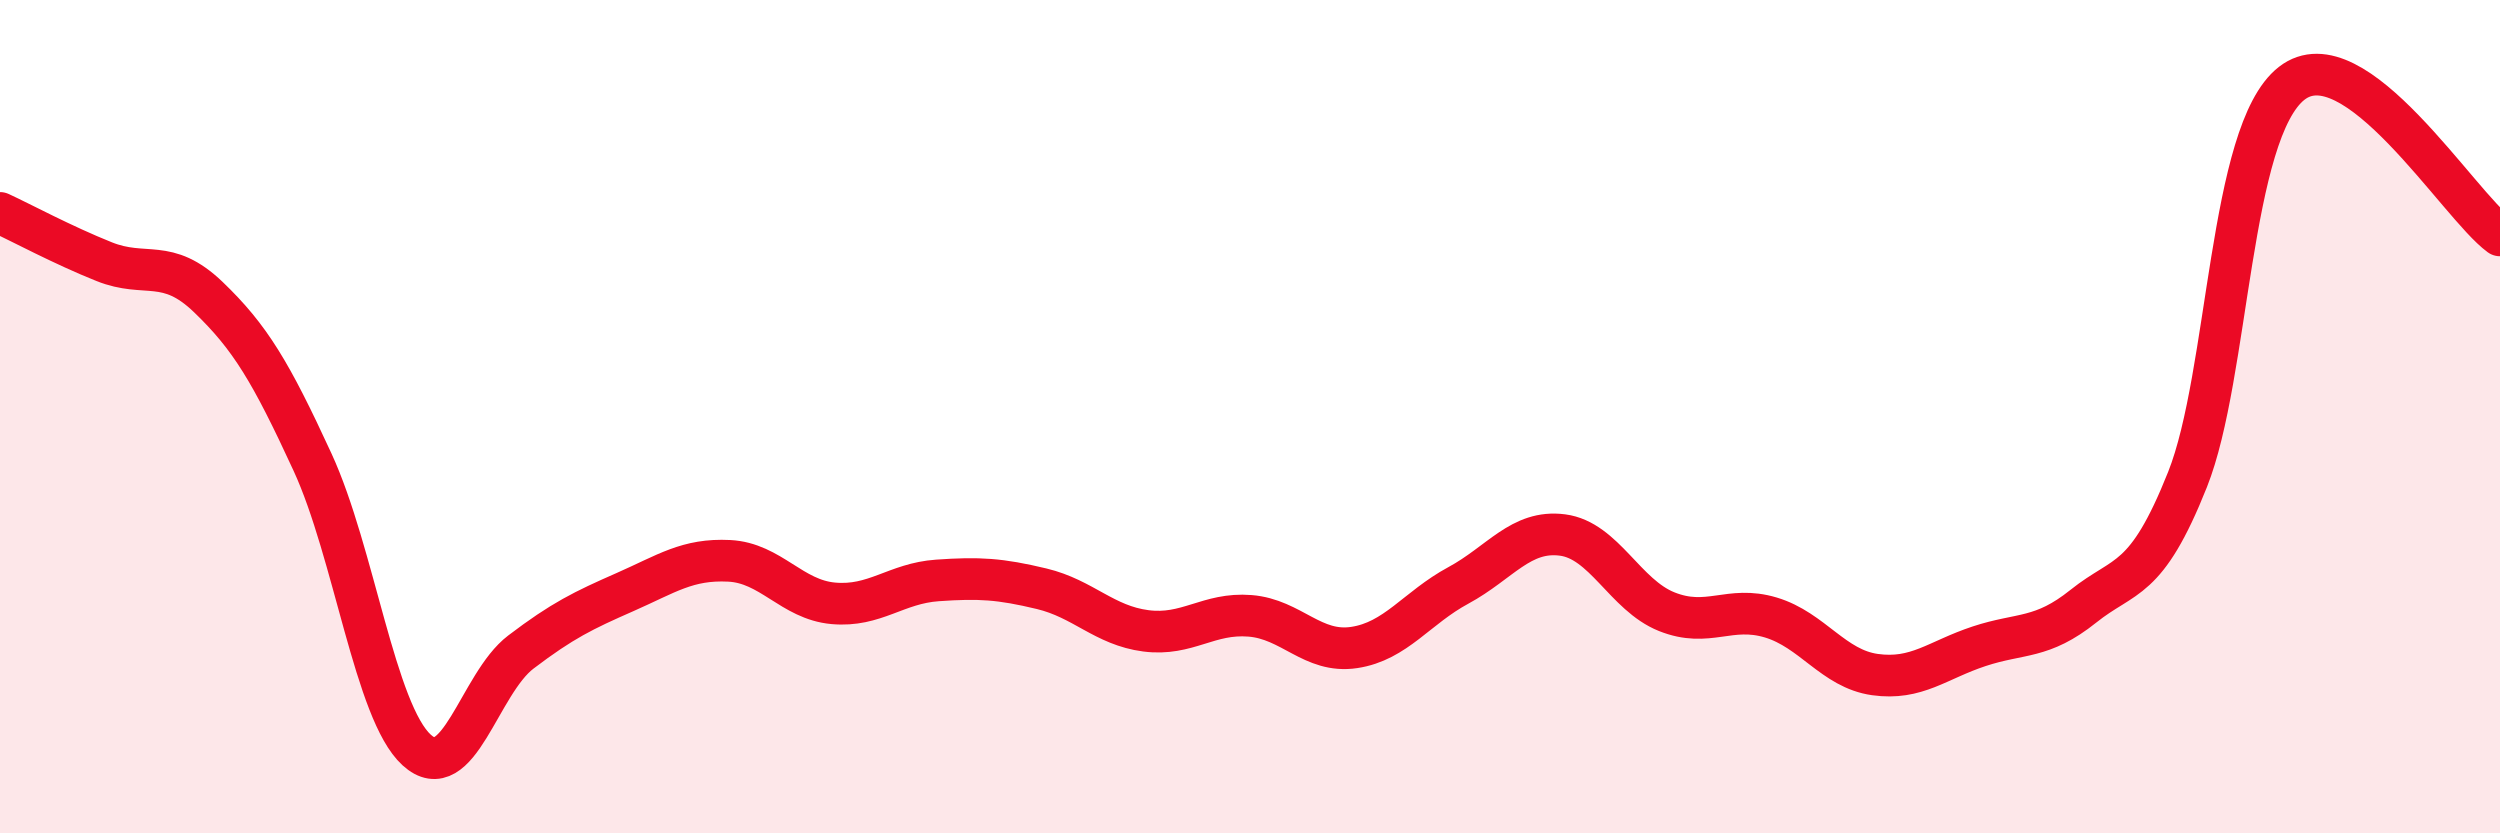 
    <svg width="60" height="20" viewBox="0 0 60 20" xmlns="http://www.w3.org/2000/svg">
      <path
        d="M 0,5.11 C 0.5,5.34 1.5,5.88 2.5,6.28 C 3.5,6.68 4,6.17 5,7.13 C 6,8.09 6.5,8.92 7.5,11.09 C 8.5,13.26 9,17.09 10,18 C 11,18.91 11.5,16.41 12.5,15.65 C 13.5,14.89 14,14.65 15,14.21 C 16,13.77 16.5,13.41 17.5,13.46 C 18.5,13.51 19,14.39 20,14.48 C 21,14.57 21.5,14 22.5,13.93 C 23.5,13.86 24,13.89 25,14.13 C 26,14.37 26.5,15.01 27.5,15.14 C 28.5,15.27 29,14.7 30,14.78 C 31,14.86 31.5,15.69 32.5,15.54 C 33.5,15.39 34,14.59 35,14.05 C 36,13.51 36.5,12.71 37.5,12.84 C 38.5,12.97 39,14.28 40,14.68 C 41,15.08 41.5,14.52 42.5,14.82 C 43.5,15.12 44,16.05 45,16.19 C 46,16.33 46.5,15.84 47.5,15.51 C 48.5,15.18 49,15.35 50,14.55 C 51,13.75 51.5,14.02 52.5,11.51 C 53.5,9 53.5,3.17 55,2 C 56.5,0.83 59,4.92 60,5.65L60 20L0 20Z"
        fill="#EB0A25"
        opacity="0.1"
        stroke-linecap="round"
        stroke-linejoin="round"
      />
      <path
        d="M 0,5.11 C 0.5,5.34 1.5,5.88 2.5,6.28 C 3.5,6.68 4,6.17 5,7.13 C 6,8.09 6.5,8.92 7.5,11.09 C 8.5,13.26 9,17.09 10,18 C 11,18.91 11.5,16.41 12.5,15.65 C 13.5,14.89 14,14.65 15,14.21 C 16,13.77 16.5,13.41 17.5,13.46 C 18.5,13.51 19,14.39 20,14.48 C 21,14.57 21.5,14 22.5,13.93 C 23.5,13.86 24,13.89 25,14.13 C 26,14.37 26.5,15.01 27.5,15.14 C 28.5,15.27 29,14.7 30,14.78 C 31,14.86 31.5,15.69 32.5,15.54 C 33.5,15.39 34,14.59 35,14.05 C 36,13.51 36.5,12.71 37.5,12.84 C 38.5,12.97 39,14.28 40,14.68 C 41,15.08 41.5,14.52 42.5,14.82 C 43.5,15.12 44,16.05 45,16.19 C 46,16.33 46.5,15.84 47.5,15.51 C 48.5,15.18 49,15.35 50,14.55 C 51,13.75 51.5,14.02 52.5,11.51 C 53.5,9 53.5,3.17 55,2 C 56.5,0.83 59,4.92 60,5.65"
        stroke="#EB0A25"
        stroke-width="1"
        fill="none"
        stroke-linecap="round"
        stroke-linejoin="round"
      />
    </svg>
  